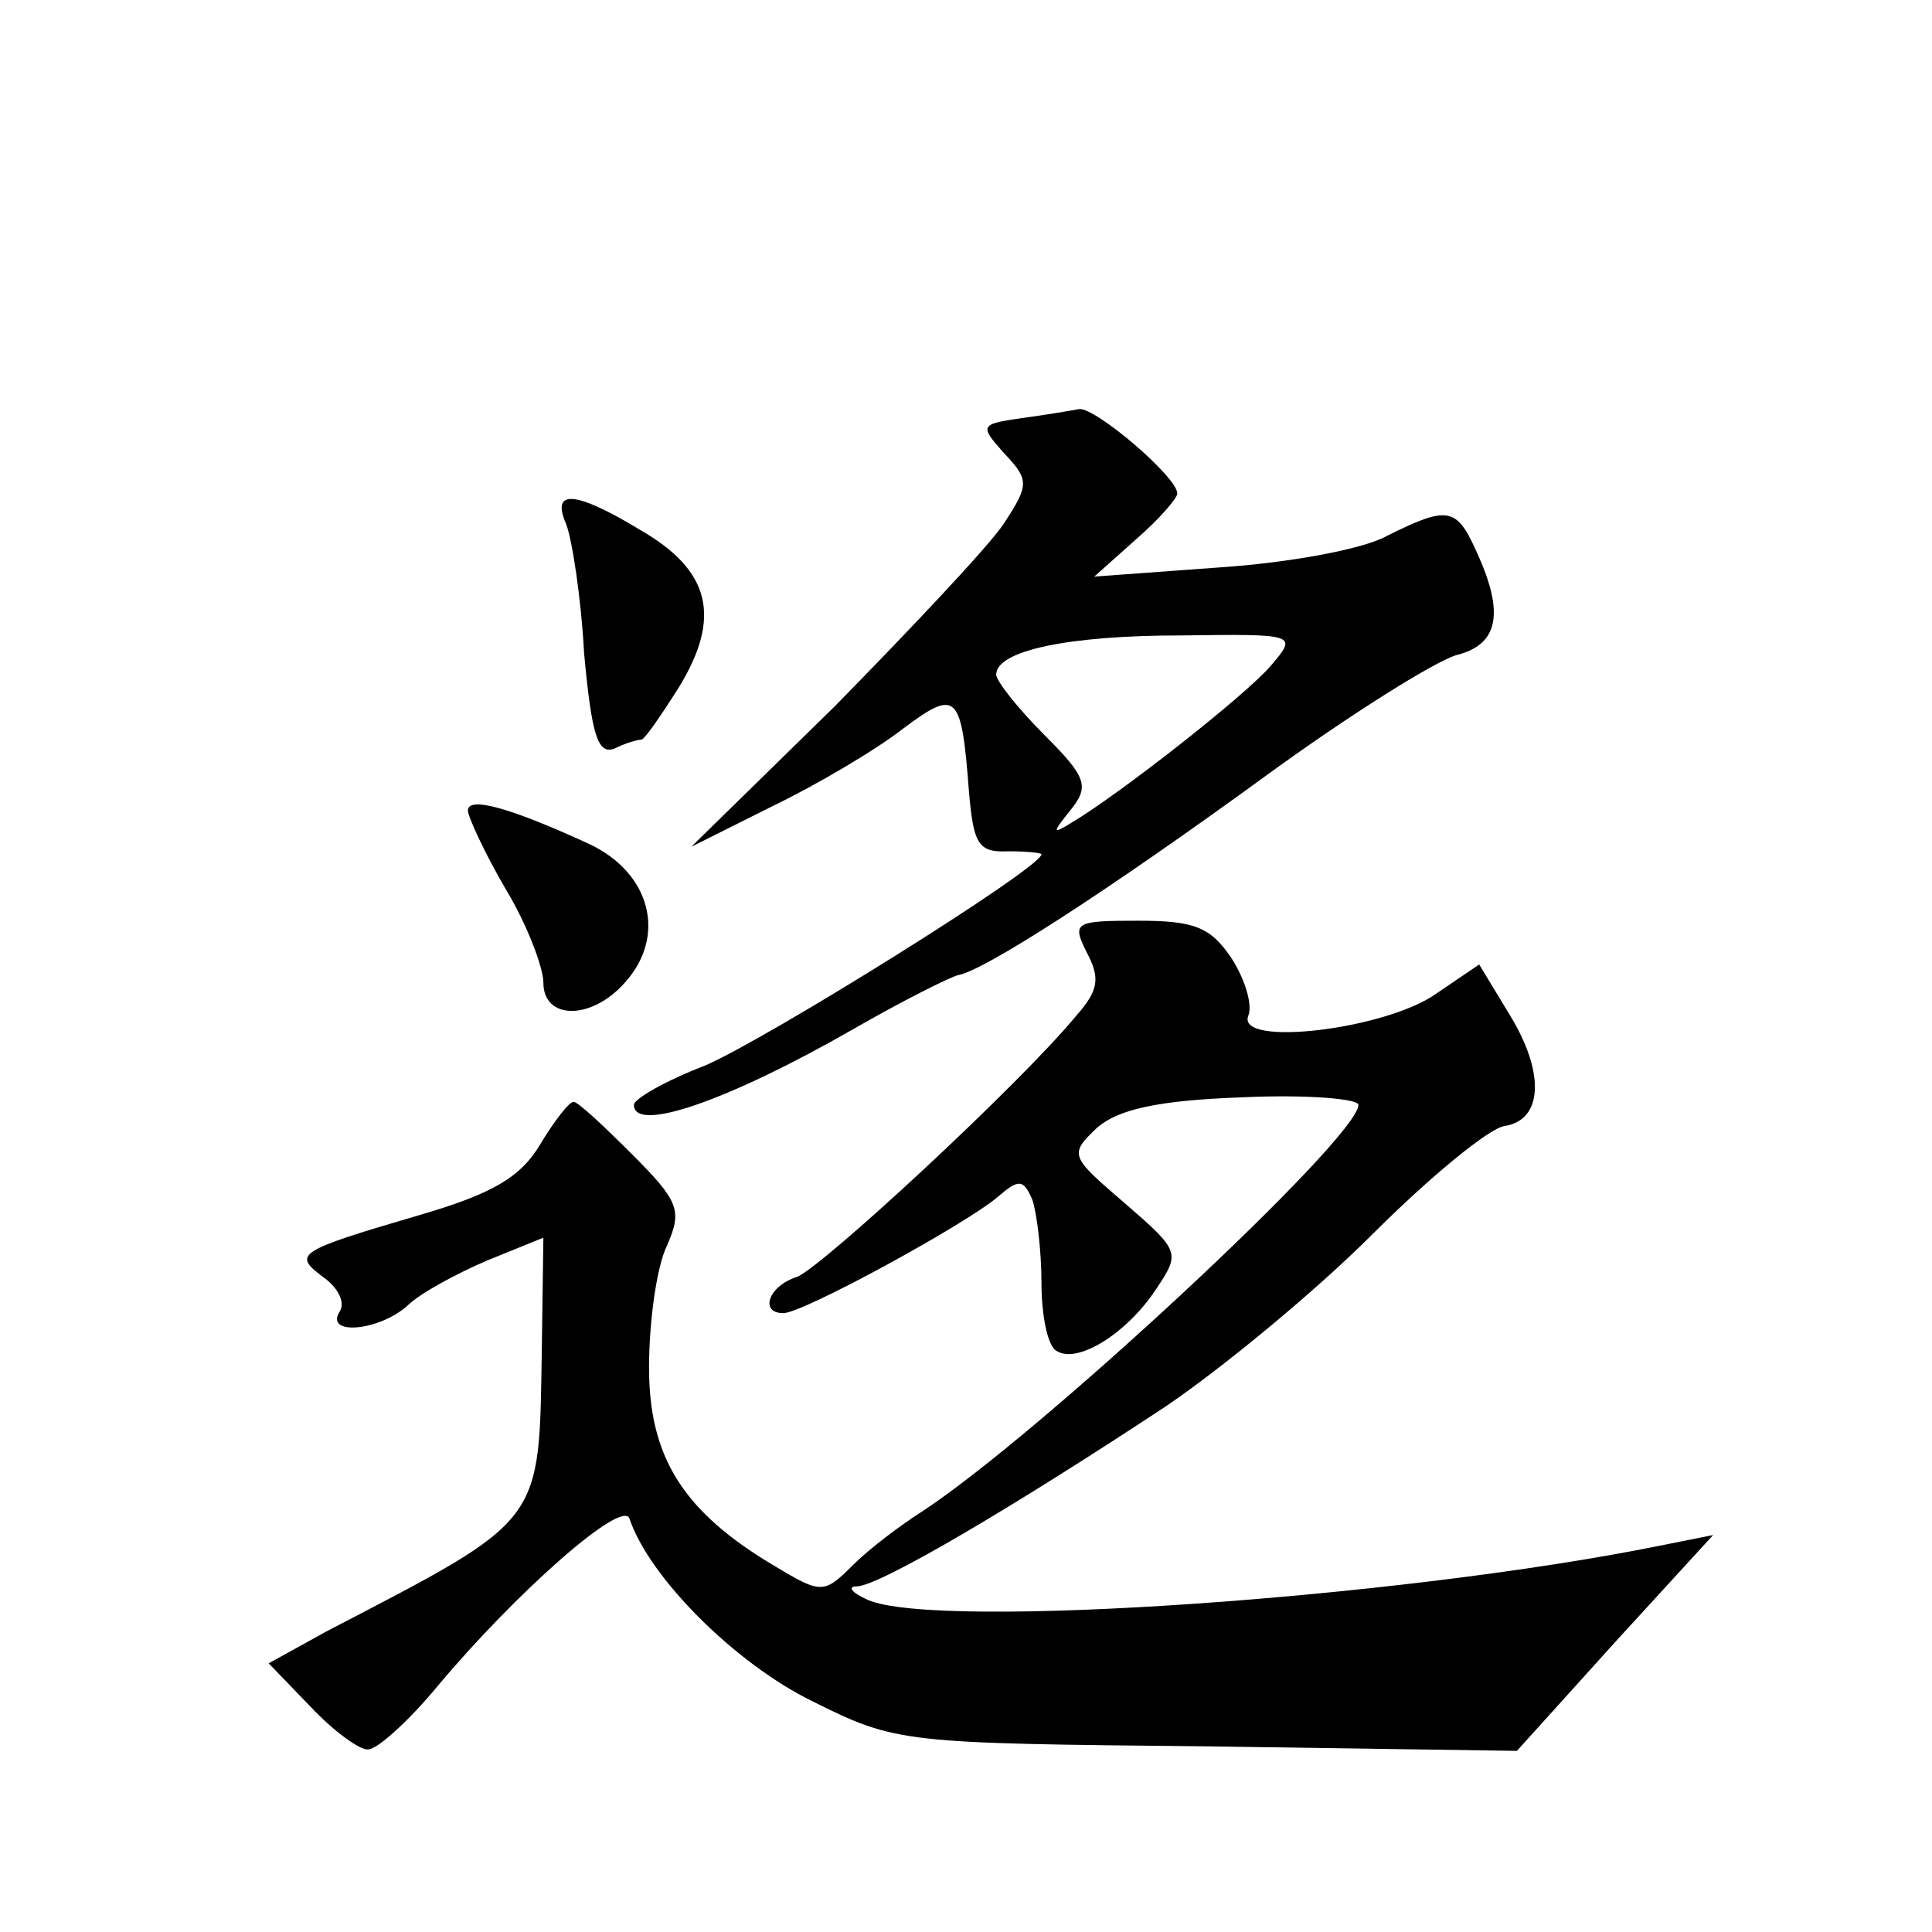 <?xml version="1.0" standalone="no"?>
<!DOCTYPE svg PUBLIC "-//W3C//DTD SVG 20010904//EN"
 "http://www.w3.org/TR/2001/REC-SVG-20010904/DTD/svg10.dtd">
<svg version="1.0" xmlns="http://www.w3.org/2000/svg"
 width="128pt" height="128pt" viewBox="0 0 128 128"
 preserveAspectRatio="xMidYMid meet">
<g transform="translate(0,128) scale(0.1,-0.1)"
fill="#0" stroke="none">
<path d="M677 1003 c-28 -4 -28 -5 -12 -23 17 -18 17 -21 0 -47 -10 -15 -61 -69
-112 -121 l-95 -93 54 27 c29 14 68 37 86 51 36 27 39 24 44 -42 3 -34 6 -40 26
-39 12 0 22 -1 22 -2 0 -9 -183 -123 -223 -140 -26 -10 -47 -22 -47 -26 0 -19 63
3 145 50 33 19 65 35 70 36 17 3 98 55 205 133 55 40 111 75 125 79 28 7 32 28
13 69 -13 29 -19 30 -59 10 -16 -9 -66 -18 -112 -21 l-82 -6 28 25 c15 13 27 27
27 30 0 11 -54 57 -65 56 -5 -1 -23 -4 -38 -6z m165 -164 c-16 -19 -100 -85 -132
-104 -13 -8 -13 -7 -1 8 13 16 11 22 -17 50 -18 18 -32 36 -32 40 0 16 48 26 122
26 77 1 78 1 60 -20z M375 933 c4 -10 10 -49 12 -86 5 -54 9 -67 20 -63 8 4 16
6 18 6 2 0 13 16 25 35 28 46 21 77 -26 104 -43 26 -59 27 -49 4z M310 743 c0 -4
11 -28 25 -52 14 -23 25 -52 25 -62 0 -25 32 -25 54 0 28 31 17 73 -24 92 -50 23
-80 32 -80 22z M720 649 c9 -17 8 -25 -7 -42 -38 -46 -169 -167 -185 -173 -19 -6
-25 -24 -9 -24 13 0 121 59 142 77 14 12 17 12 23 -2 3 -9 6 -34 6 -55 0 -21 4
-42 10 -45 14 -9 47 12 66 41 16 24 16 25 -21 57 -36 31 -37 32 -18 50 14 12 40
18 96 20 43 2 77 -1 77 -5 0 -22 -213 -220 -290 -270 -14 -9 -34 -24 -45 -35 -19
-19 -21 -19 -51 -1 -61 36 -84 72 -84 132 0 30 5 67 12 81 10 23 8 29 -23 60 -19
19 -36 35 -39 35 -3 0 -13 -13 -22 -28 -13 -22 -32 -33 -80 -47 -82 -24 -84 -26
-64 -41 10 -7 15 -17 11 -23 -10 -16 26 -13 45 4 8 8 32 21 53 30 l37 15 -1 -72
c-2 -119 3 -113 -143 -189 l-38 -21 28 -29 c15 -16 33 -29 38 -28 6 0 27 19 46
42 51 61 122 124 127 111 13 -39 70 -96 121 -121 56 -28 60 -28 262 -30 l205 -3
65 72 65 71 -35 -7 c-173 -35 -479 -56 -525 -36 -11 5 -14 9 -7 9 16 1 104 53 204
119 37 25 99 76 137 114 38 38 78 71 88 72 25 4 27 35 3 74 l-20 33 -28 -19 c-33
-24 -133 -36 -125 -15 3 7 -2 24 -11 38 -14 21 -25 25 -62 25 -42 0 -44 -1 -34
-21z"/>
</g>
</svg>
